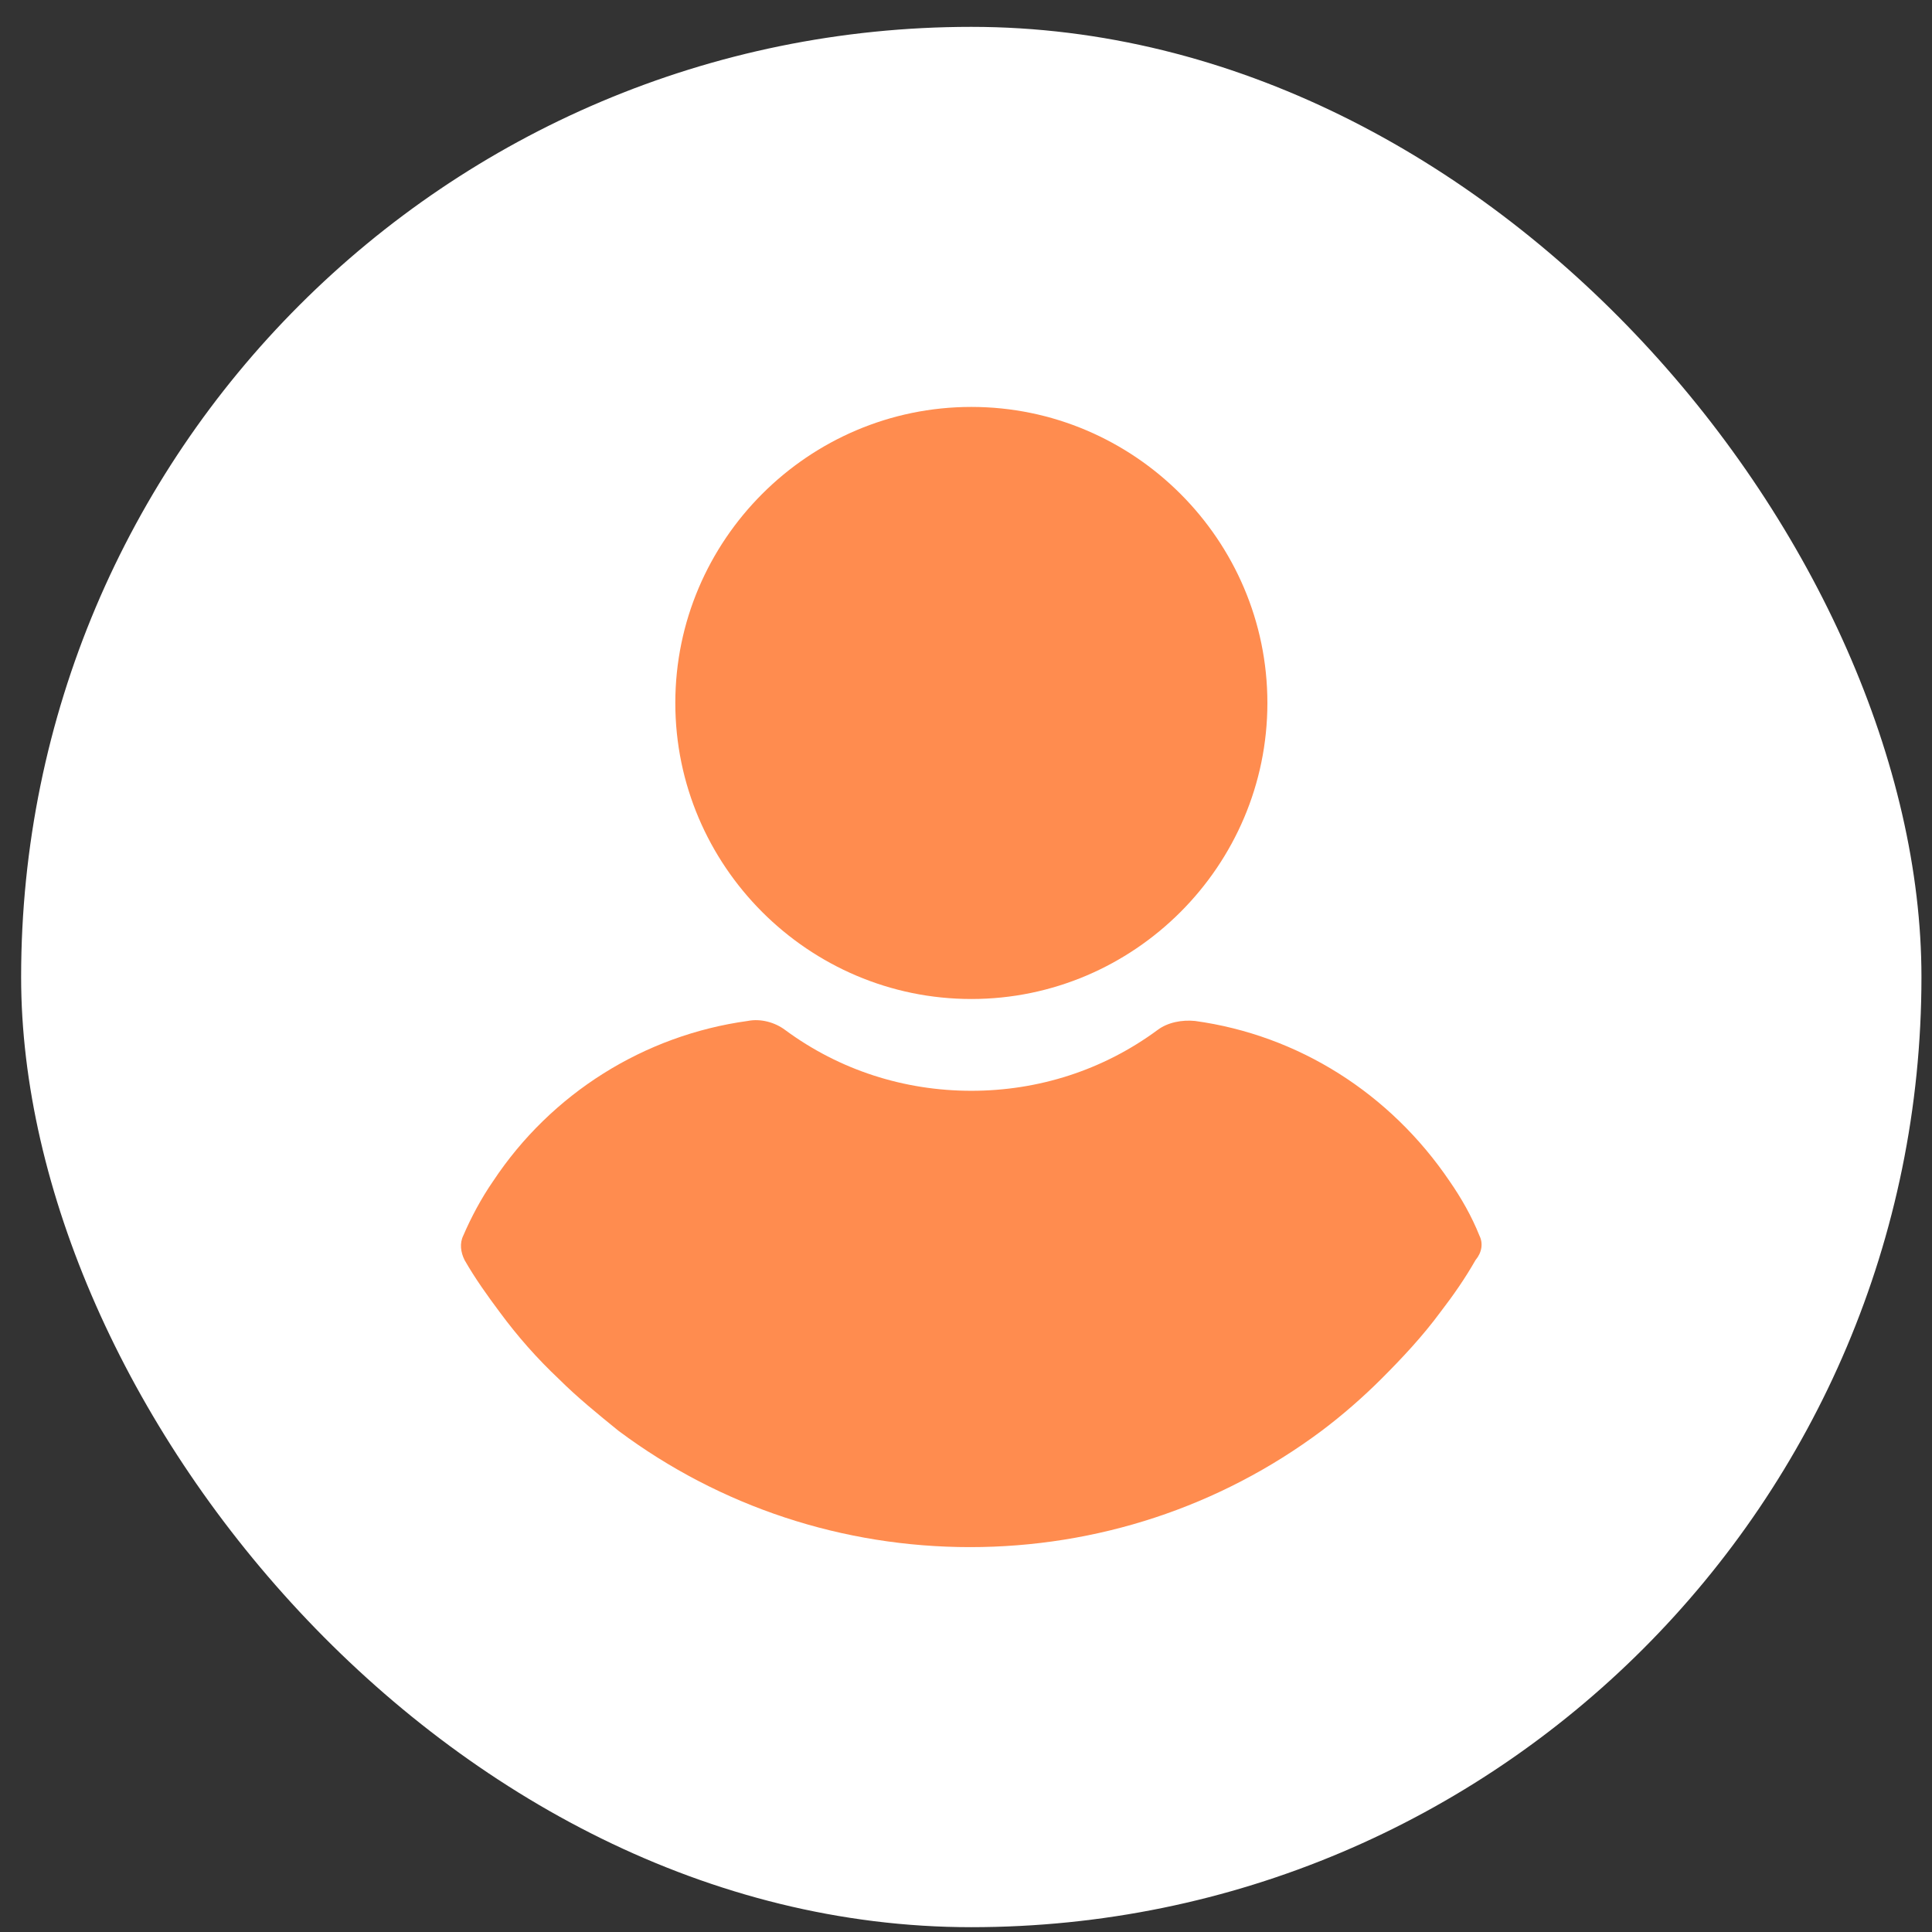 <svg width="61" height="61" viewBox="0 0 61 61" fill="none" xmlns="http://www.w3.org/2000/svg">
<rect x="0" y="0" width="61" height="61" fill="#333333" stroke="none"/>
<rect x="0.667" y="0.848" width="60" height="60" rx="30" fill="white"/>
<path d="M30.669 31.542C35.812 31.542 40.016 27.337 40.016 22.195C40.016 17.052 35.812 12.848 30.669 12.848C25.526 12.848 21.322 17.052 21.322 22.195C21.322 27.337 25.526 31.542 30.669 31.542ZM46.71 39.011C46.465 38.399 46.138 37.827 45.771 37.297C43.893 34.521 40.995 32.684 37.73 32.235C37.322 32.195 36.873 32.276 36.547 32.521C34.832 33.786 32.791 34.44 30.669 34.44C28.546 34.44 26.506 33.786 24.791 32.521C24.465 32.276 24.016 32.154 23.608 32.235C20.342 32.684 17.404 34.521 15.567 37.297C15.2 37.827 14.873 38.44 14.628 39.011C14.506 39.256 14.546 39.542 14.669 39.786C14.995 40.358 15.404 40.929 15.771 41.419C16.342 42.195 16.955 42.889 17.648 43.542C18.22 44.113 18.873 44.644 19.526 45.174C22.75 47.582 26.628 48.848 30.628 48.848C34.628 48.848 38.506 47.582 41.73 45.174C42.383 44.684 43.036 44.113 43.608 43.542C44.261 42.889 44.914 42.195 45.485 41.419C45.893 40.889 46.261 40.358 46.587 39.786C46.791 39.542 46.832 39.256 46.71 39.011Z" fill="#ff8c4f"/>
</svg>
